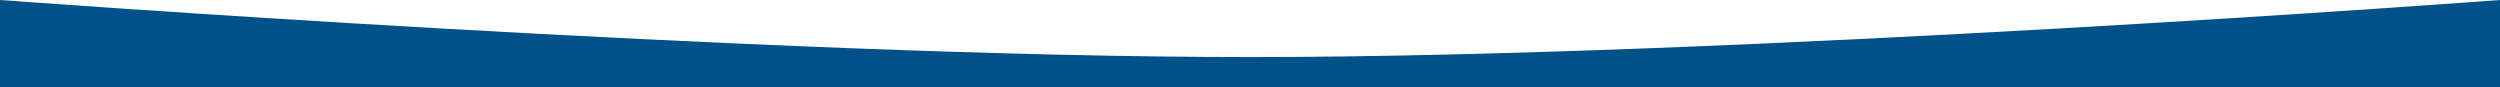 <?xml version="1.0" encoding="UTF-8"?> <svg xmlns="http://www.w3.org/2000/svg" width="1920" height="67" viewBox="0 0 1920 67" fill="none"><path d="M0 0C0 0 585.097 43.832 960 43.832C1334.9 43.832 1920 0 1920 0V67H0V0Z" fill="#00508A"></path></svg> 